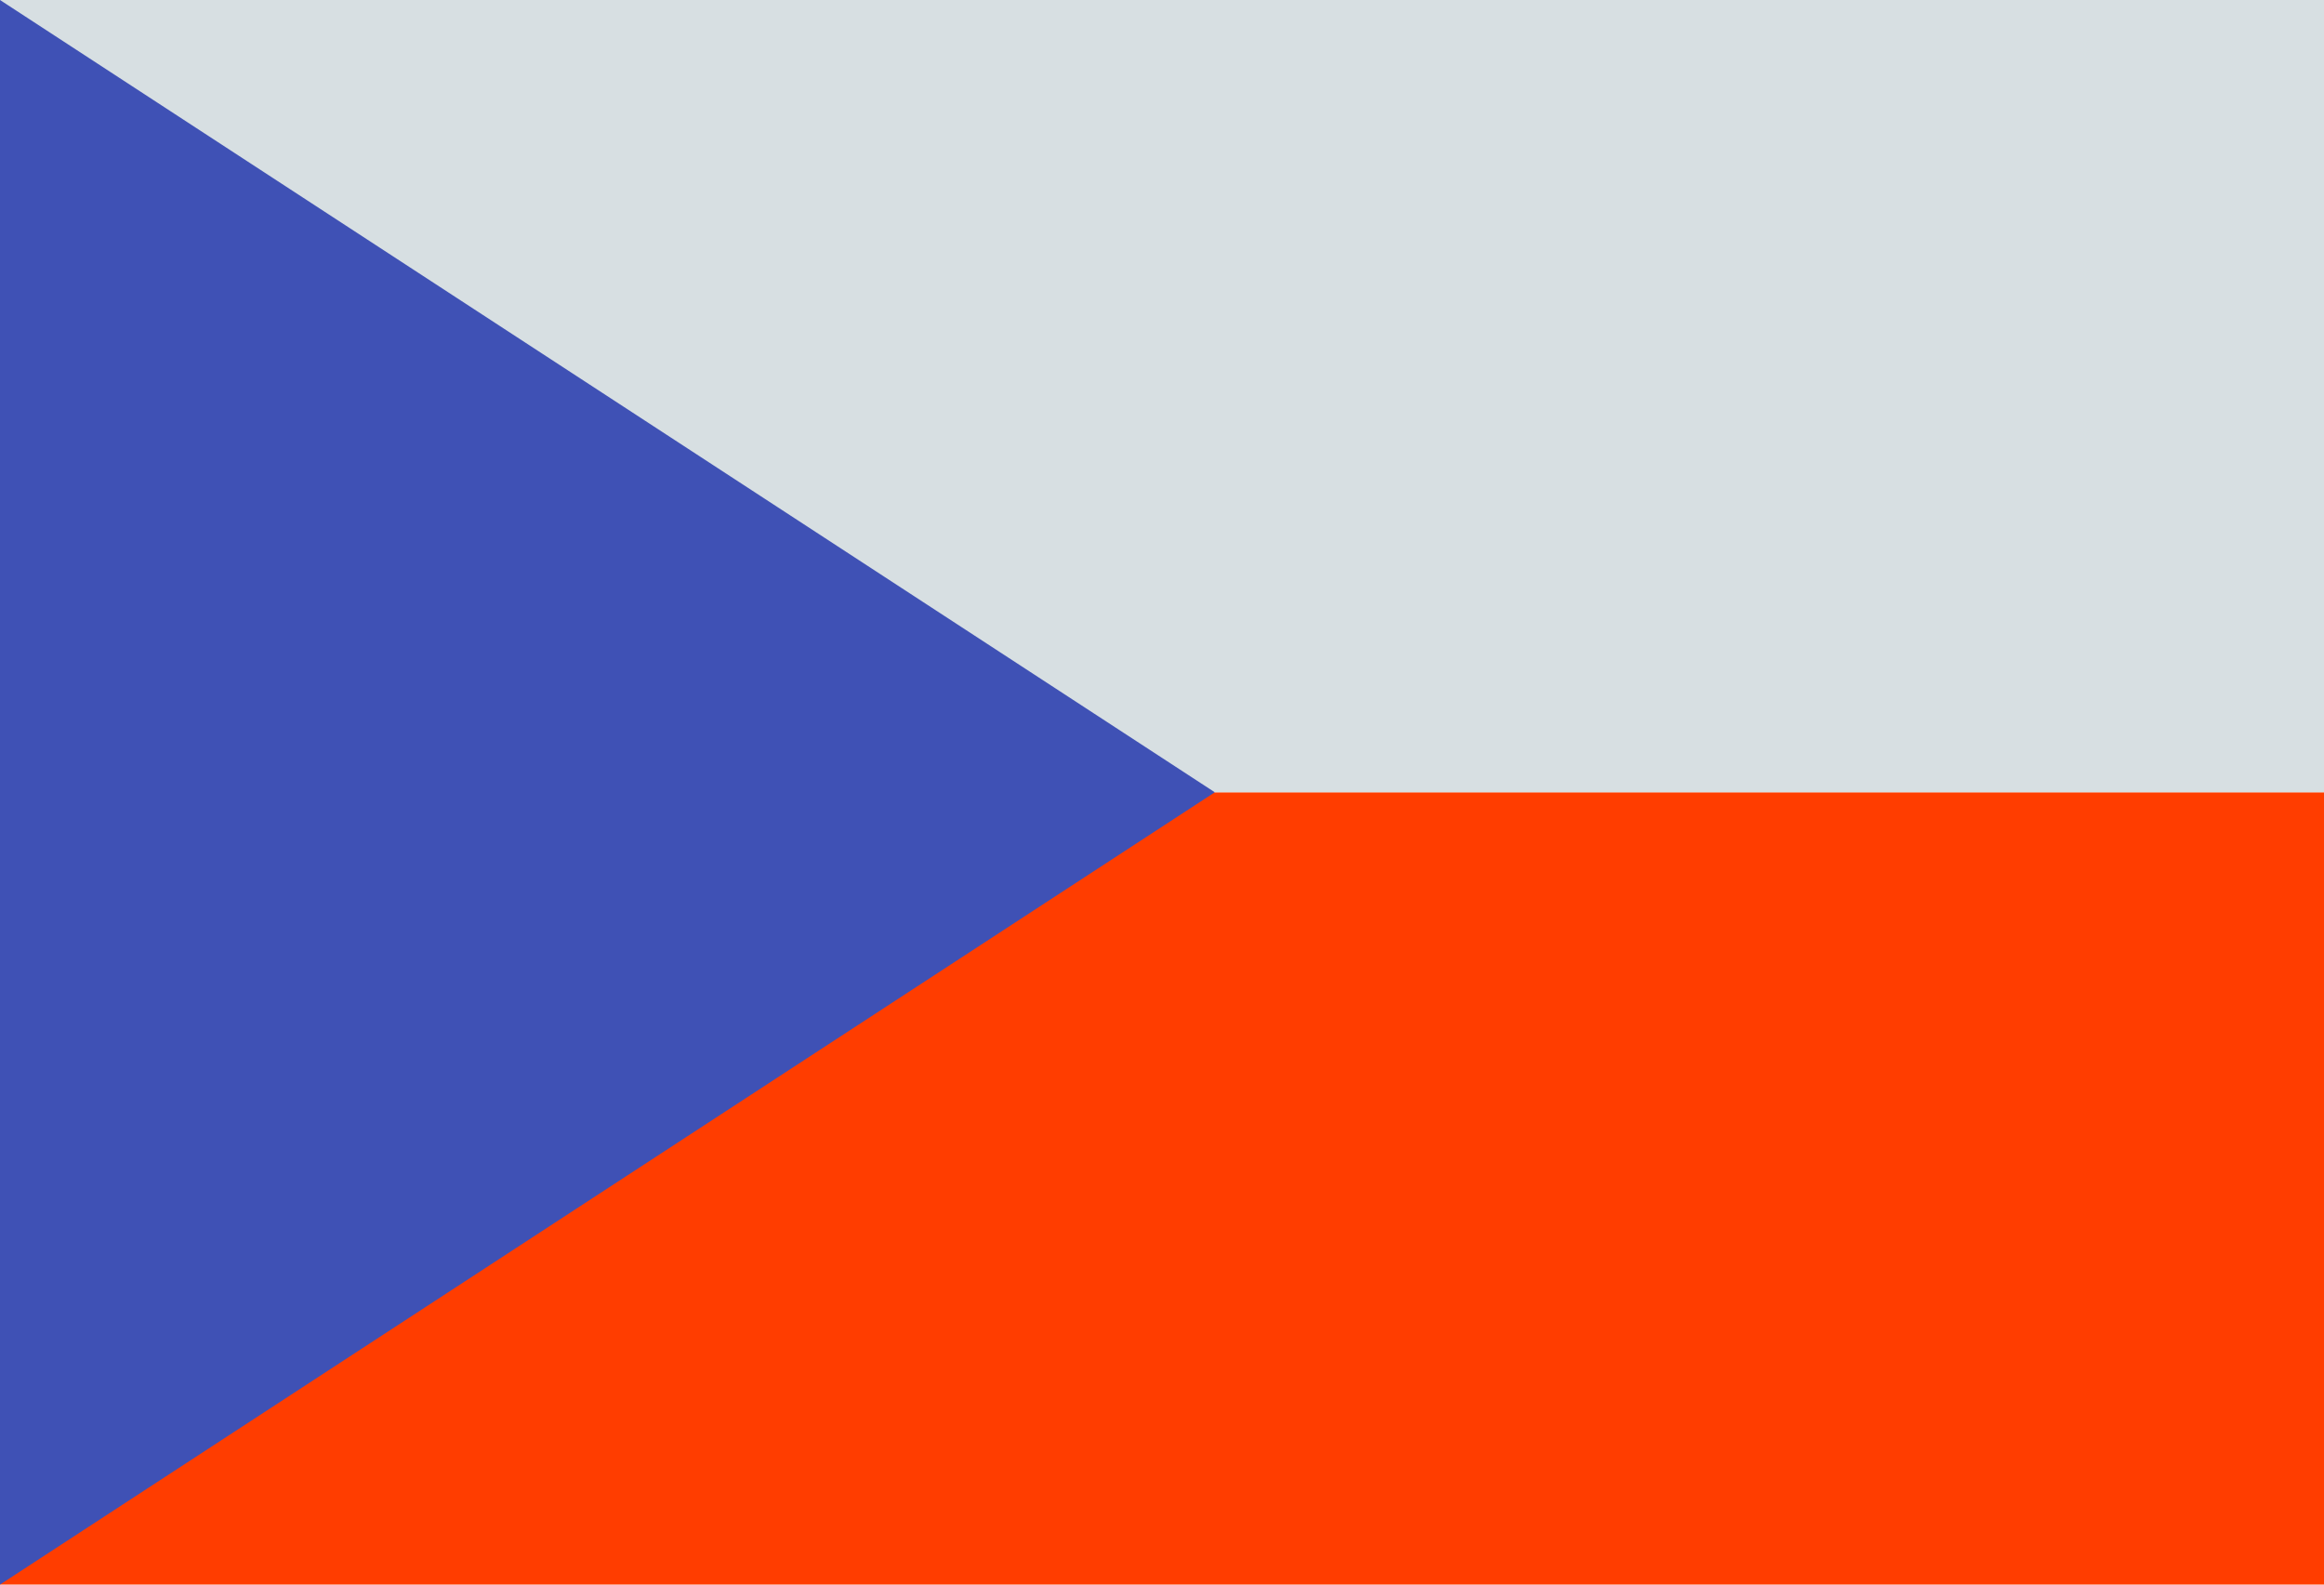 <svg xmlns="http://www.w3.org/2000/svg" viewBox="0 0 44 30"><defs><style>.cls-1{fill:#ff3d00;}.cls-2{fill:#d7dfe2;}.cls-3{fill:#3f51b5;}</style></defs><g id="Vrstva_2" data-name="Vrstva 2"><g id="Vrstva_1-2" data-name="Vrstva 1"><g id="Vrstva_2-2" data-name="Vrstva 2"><g id="Vrstva_1-2-2" data-name="Vrstva 1-2"><path class="cls-1" d="M0,15H44V30H0Z"/><path class="cls-2" d="M0,0H44V15H0Z"/><path class="cls-3" d="M0,0V30L23,15Z"/></g></g></g></g></svg>